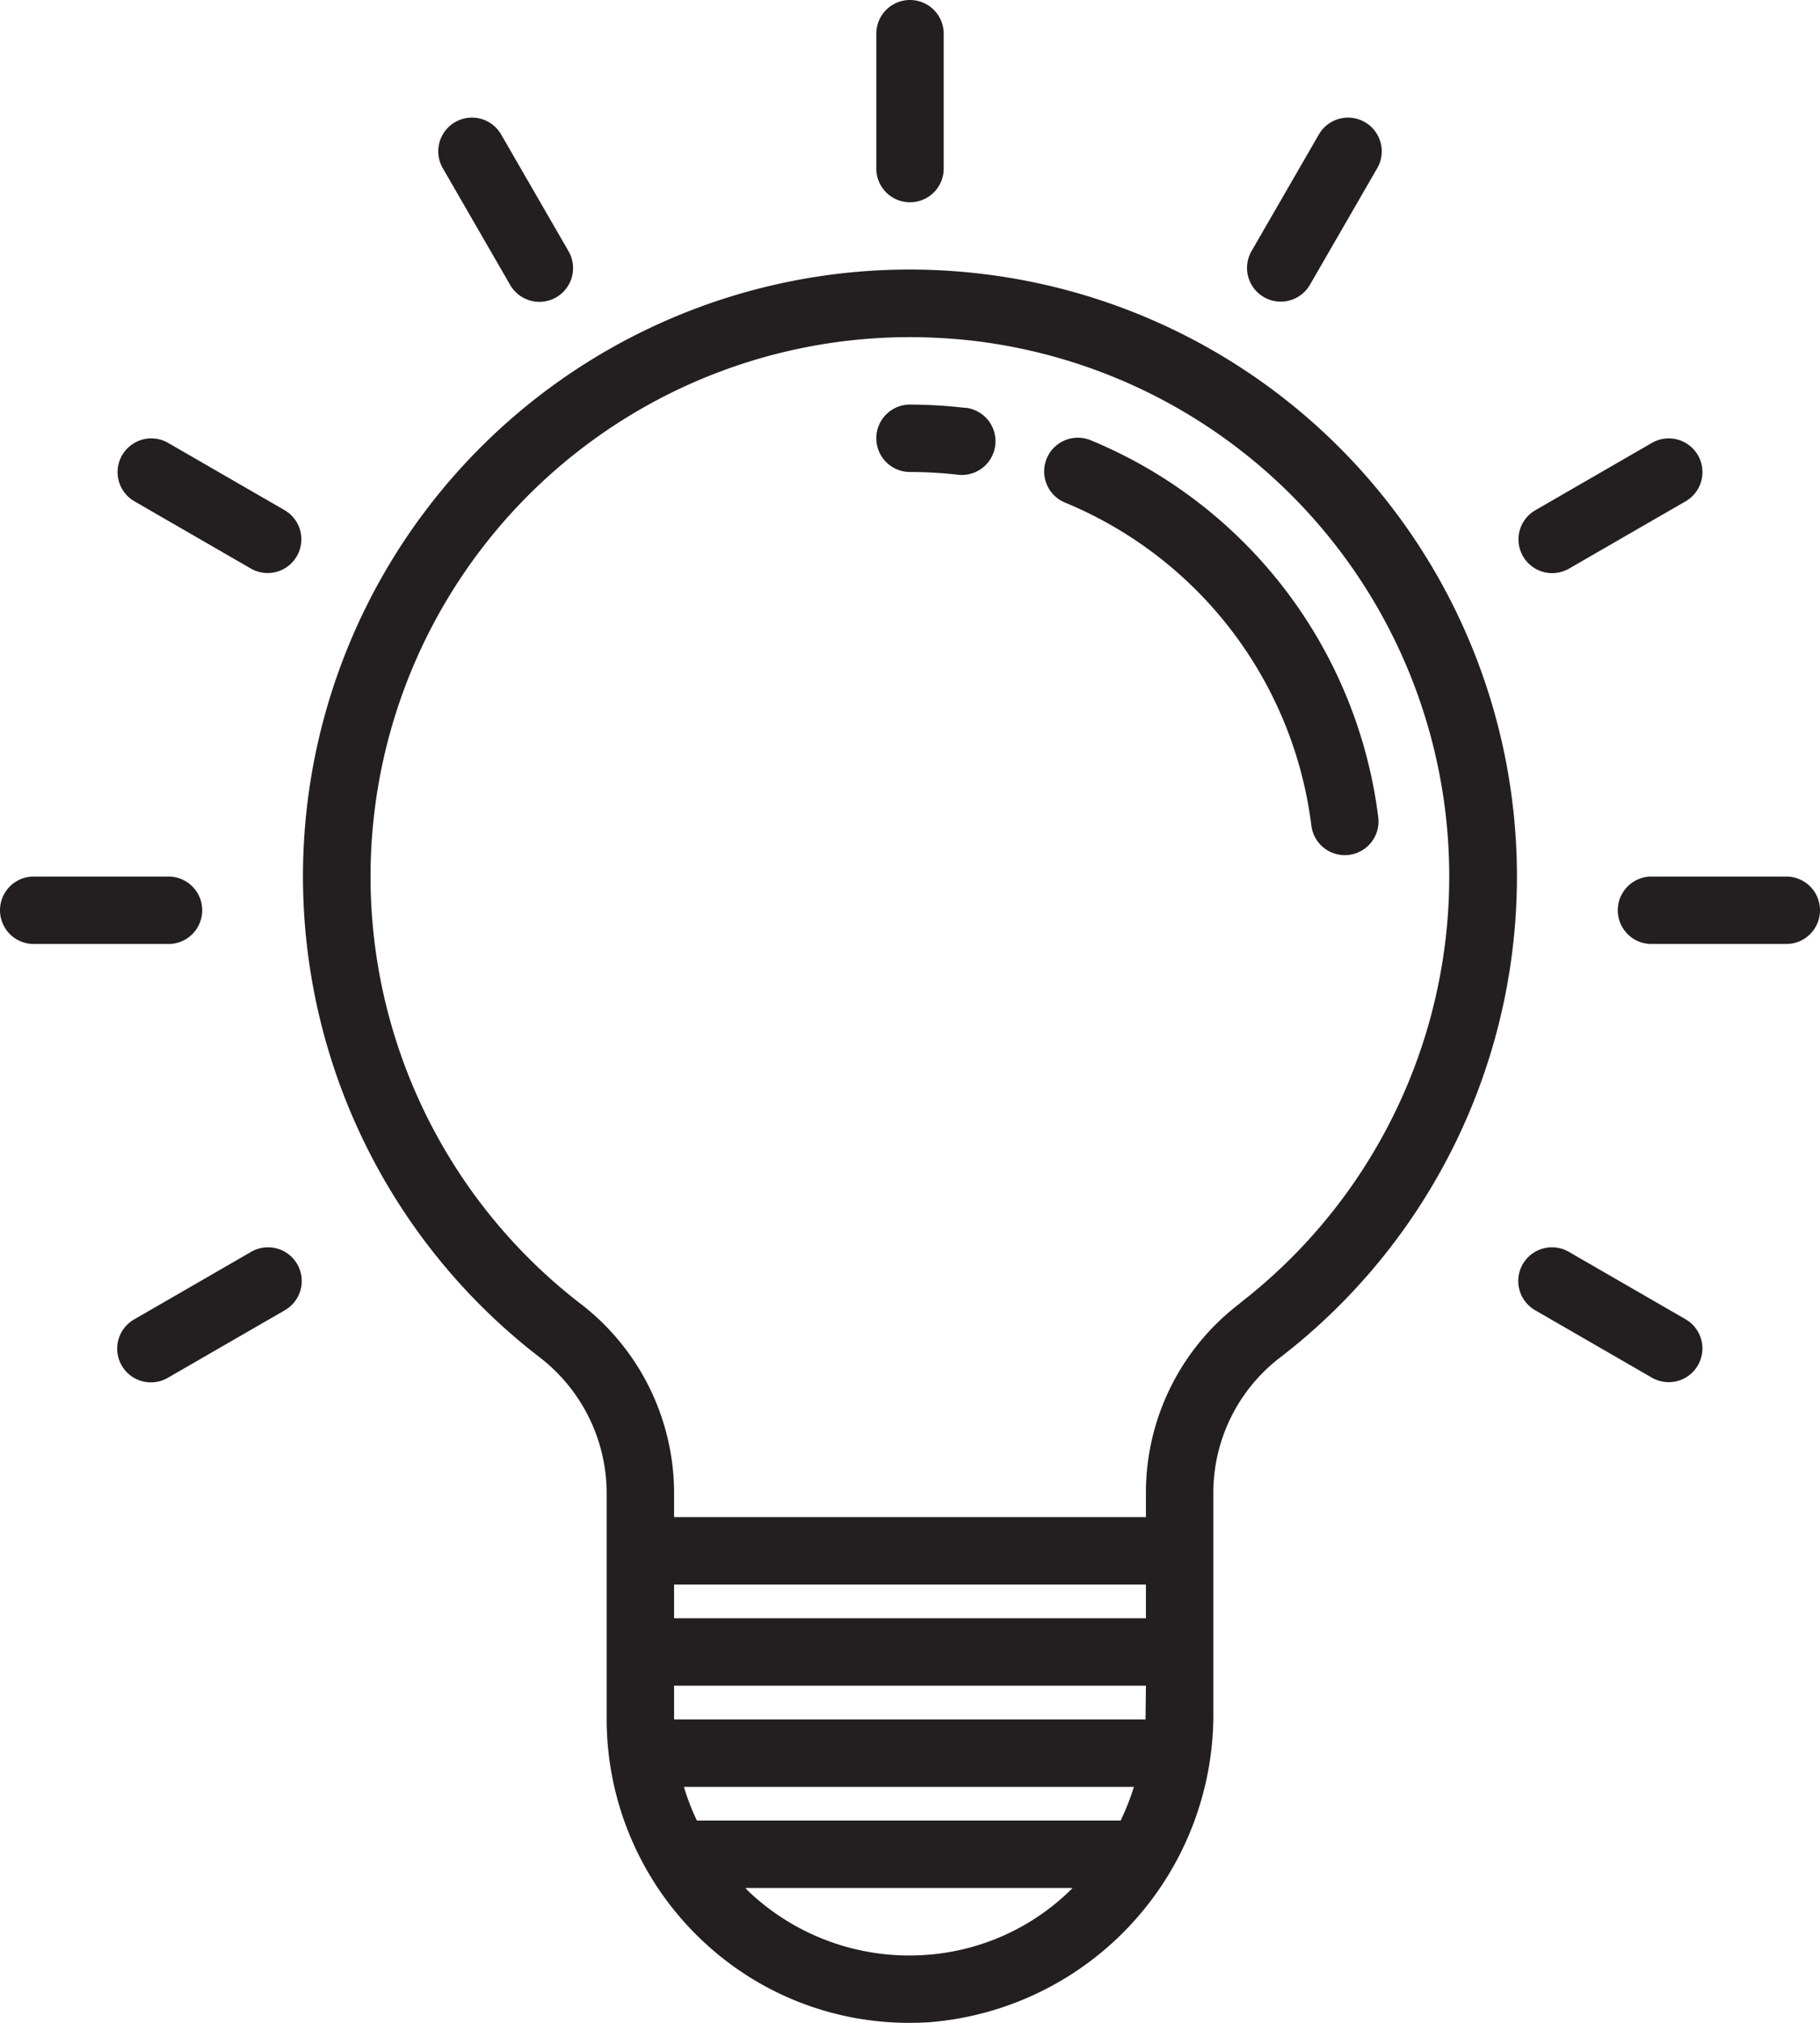 <?xml version="1.0" encoding="UTF-8"?><svg xmlns="http://www.w3.org/2000/svg" xmlns:xlink="http://www.w3.org/1999/xlink" height="60.0" preserveAspectRatio="xMidYMid meet" version="1.0" viewBox="5.0 2.0 54.0 60.0" width="54.0" zoomAndPan="magnify"><g data-name="Light blub" fill="#231f20" id="change1_1"><path d="M34.107,10.12a18,18,0,0,0-13.147,32.1A5.1,5.1,0,0,1,23,46.242V53a9.034,9.034,0,0,0,2.844,6.566A8.91,8.91,0,0,0,31.992,62c.2,0,.4-.006.6-.019A9.16,9.16,0,0,0,41,52.728V46.239a5.058,5.058,0,0,1,2.016-4A18,18,0,0,0,34.107,10.12ZM39,50H25V49H39ZM25.292,55H38.644a7.42,7.42,0,0,1-.394,1H25.677A6.836,6.836,0,0,1,25.292,55Zm13.7-2H25V52H39S38.991,52.909,38.987,53Zm-6.522,6.985a6.932,6.932,0,0,1-5.253-1.878c-.037-.034-.068-.072-.1-.107h9.709A6.8,6.8,0,0,1,32.465,59.985Zm9.327-19.332A7.044,7.044,0,0,0,39,46.239V47H25v-.758a7.086,7.086,0,0,0-2.813-5.6A16,16,0,0,1,31.977,12a16.984,16.984,0,0,1,1.9.108,16,16,0,0,1,7.911,28.546Z" fill="inherit"/><path d="M37.356,15.056a1,1,0,0,0-.767,1.847,11.97,11.97,0,0,1,7.319,9.581,1,1,0,0,0,1.986-.238A13.975,13.975,0,0,0,37.356,15.056Z" fill="inherit"/><path d="M33.655,14.1A14.629,14.629,0,0,0,32,14a1,1,0,0,0,0,2,12.525,12.525,0,0,1,1.429.082,1.088,1.088,0,0,0,.114.006,1,1,0,0,0,.112-1.993Z" fill="inherit"/><path d="M32,8a1,1,0,0,0,1-1V3a1,1,0,0,0-2,0V7A1,1,0,0,0,32,8Z" fill="inherit"/><path d="M20.134,10.447a1,1,0,1,0,1.732-1l-2-3.464a1,1,0,0,0-1.732,1Z" fill="inherit"/><path d="M13.447,17.134l-3.464-2a1,1,0,0,0-1,1.732l3.464,2a1,1,0,0,0,1-1.732Z" fill="inherit"/><path d="M11,29a1,1,0,0,0-1-1H6a1,1,0,0,0,0,2h4A1,1,0,0,0,11,29Z" fill="inherit"/><path d="M12.447,39.134l-3.464,2a1,1,0,1,0,1,1.732l3.464-2a1,1,0,1,0-1-1.732Z" fill="inherit"/><path d="M55.017,41.134l-3.464-2a1,1,0,1,0-1,1.732l3.464,2a1,1,0,0,0,1-1.732Z" fill="inherit"/><path d="M58,28H54a1,1,0,0,0,0,2h4a1,1,0,0,0,0-2Z" fill="inherit"/><path d="M51.054,19a1,1,0,0,0,.5-.134l3.464-2a1,1,0,0,0-1-1.732l-3.464,2a1,1,0,0,0,.5,1.866Z" fill="inherit"/><path d="M42.5,10.813a1,1,0,0,0,1.366-.366l2-3.464a1,1,0,0,0-1.732-1l-2,3.464A1,1,0,0,0,42.5,10.813Z" fill="inherit"/></g></svg>